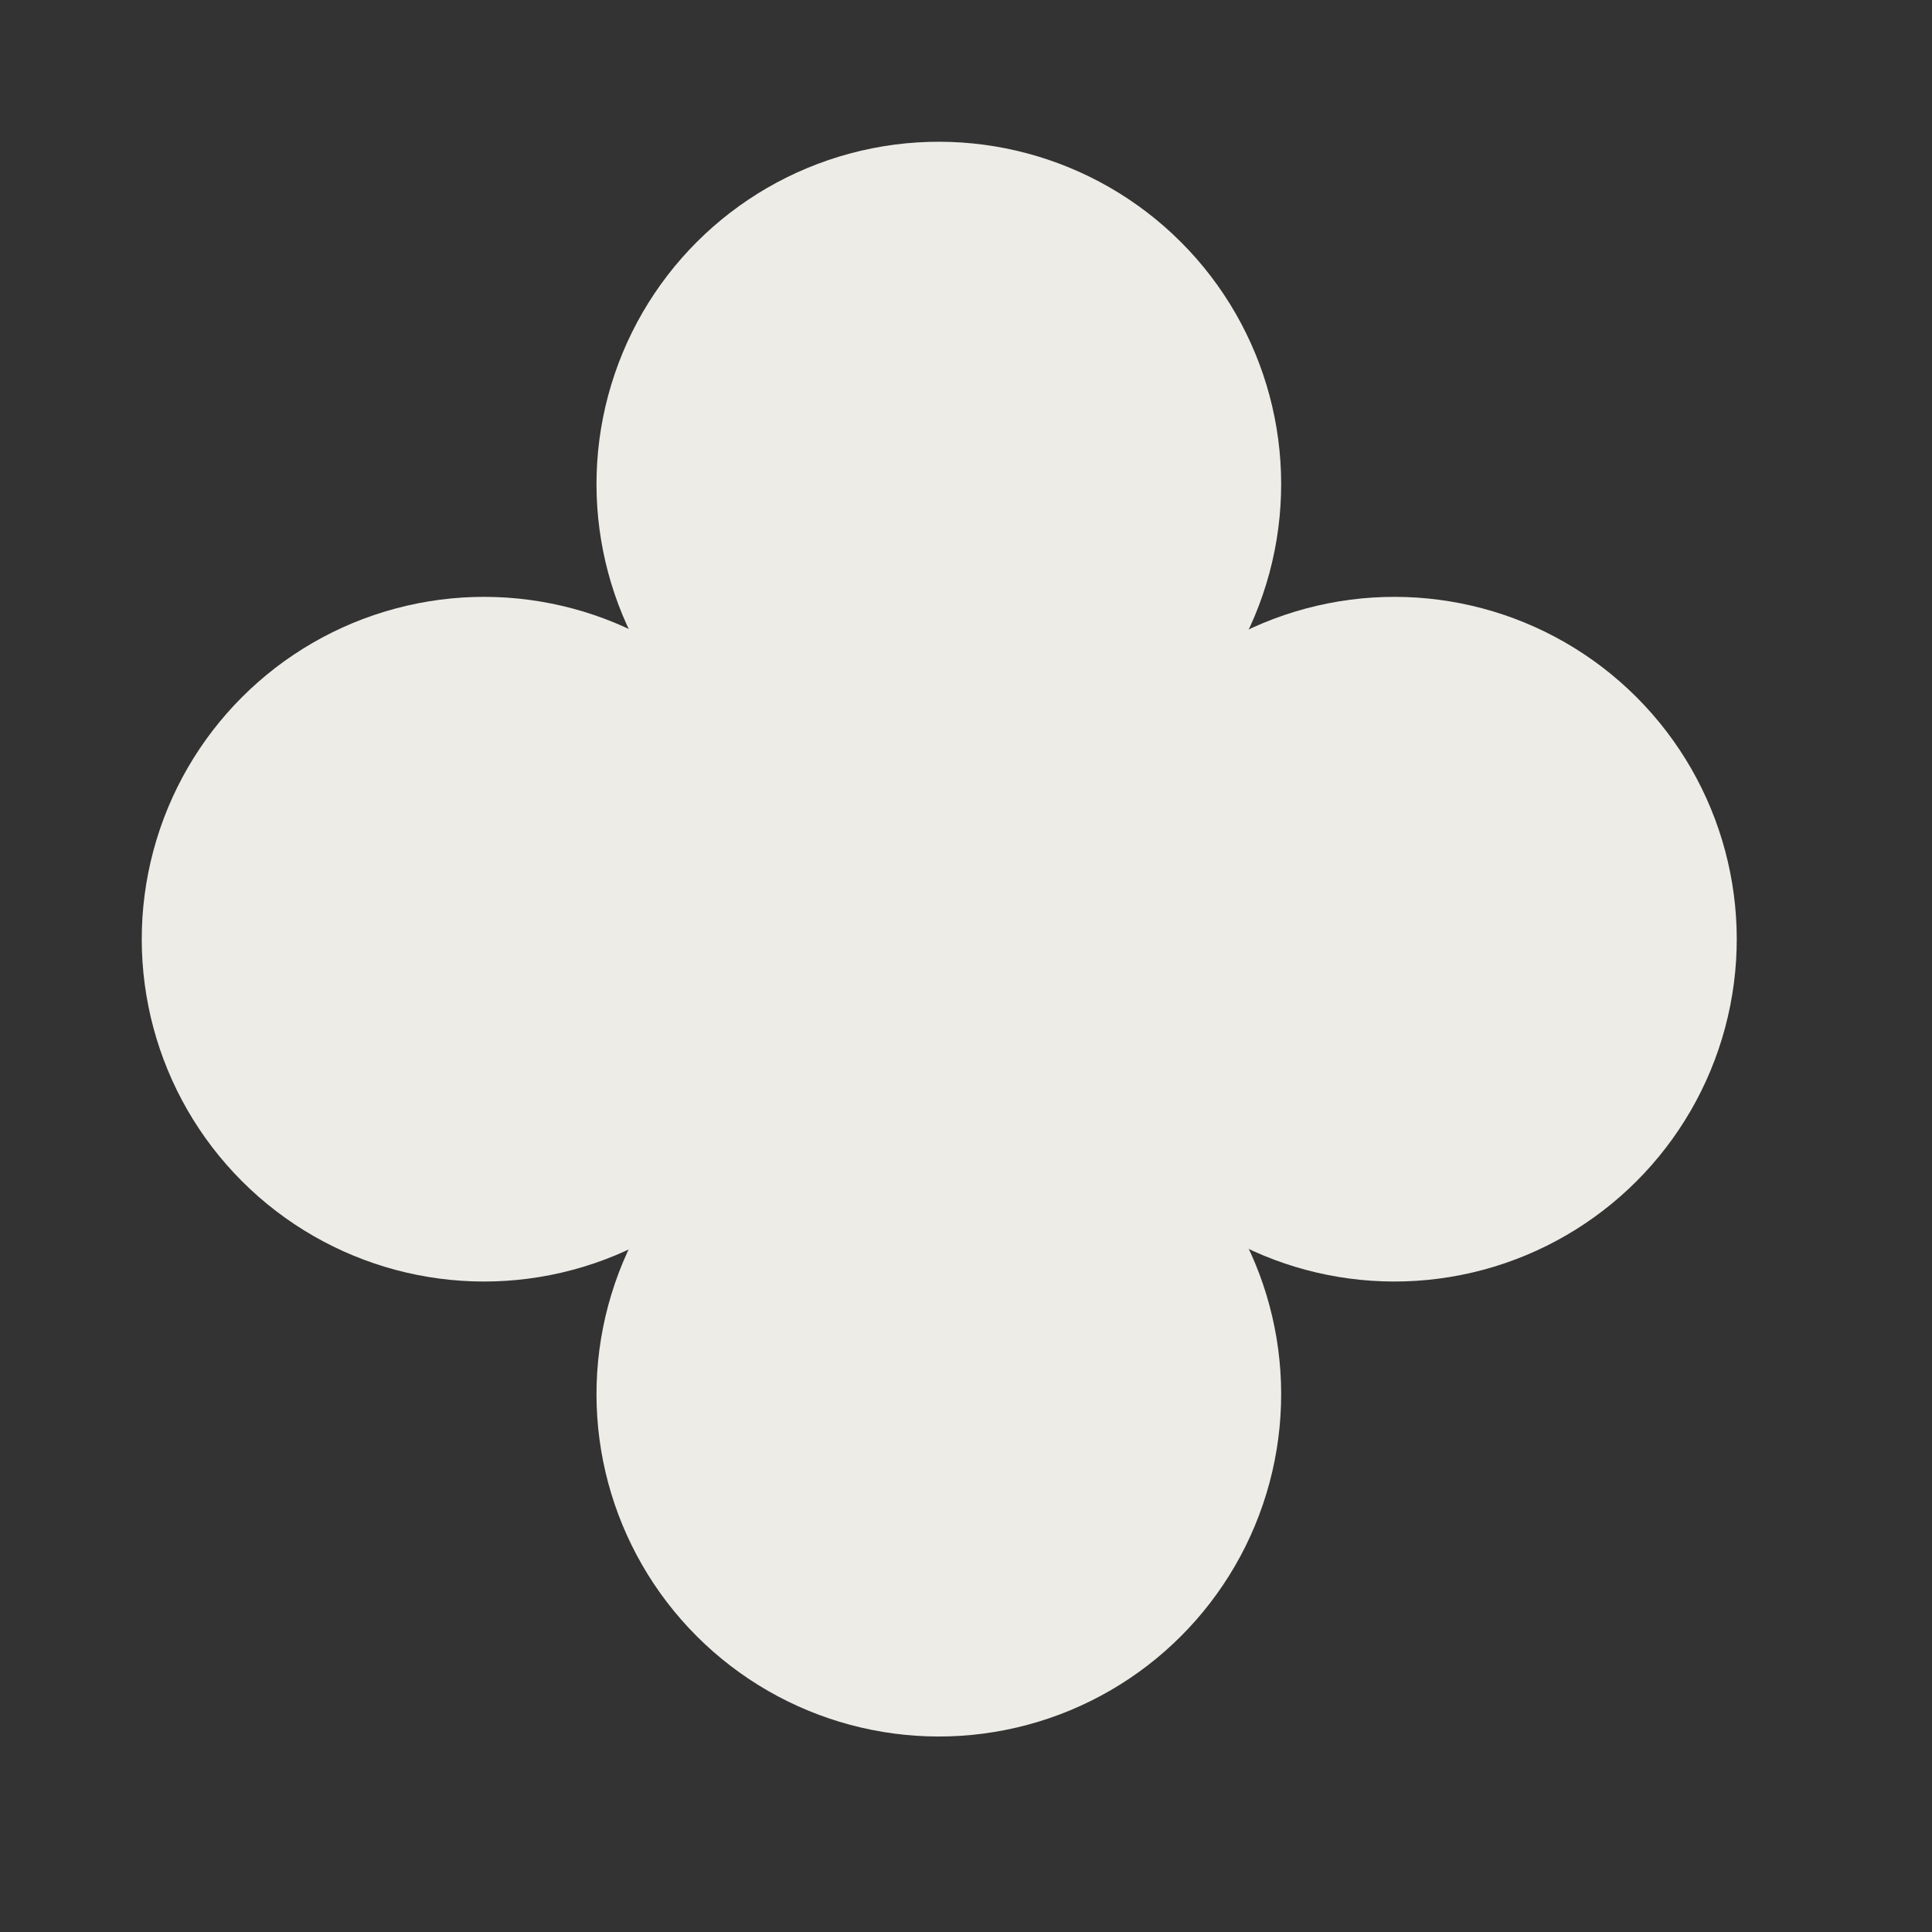 <?xml version="1.0" encoding="UTF-8"?> <svg xmlns="http://www.w3.org/2000/svg" width="16" height="16" viewBox="0 0 16 16" fill="none"><rect x="0" y="0" width="16" height="16" fill="#333333" stroke="none"/><circle cx="4.009" cy="7.778" r="2.835" transform="rotate(-45 4.009 7.778)" fill="#EDECE7"></circle><circle cx="7.212" cy="7.778" r="2.835" transform="rotate(-45 7.212 7.778)" fill="#EDECE7"></circle><circle cx="7.775" cy="11.546" r="2.835" transform="rotate(-45 7.775 11.546)" fill="#EDECE7"></circle><circle cx="7.775" cy="4.009" r="2.835" transform="rotate(-45 7.775 4.009)" fill="#EDECE7"></circle><circle cx="11.548" cy="7.778" r="2.835" transform="rotate(-45 11.548 7.778)" fill="#EDECE7"></circle></svg> 